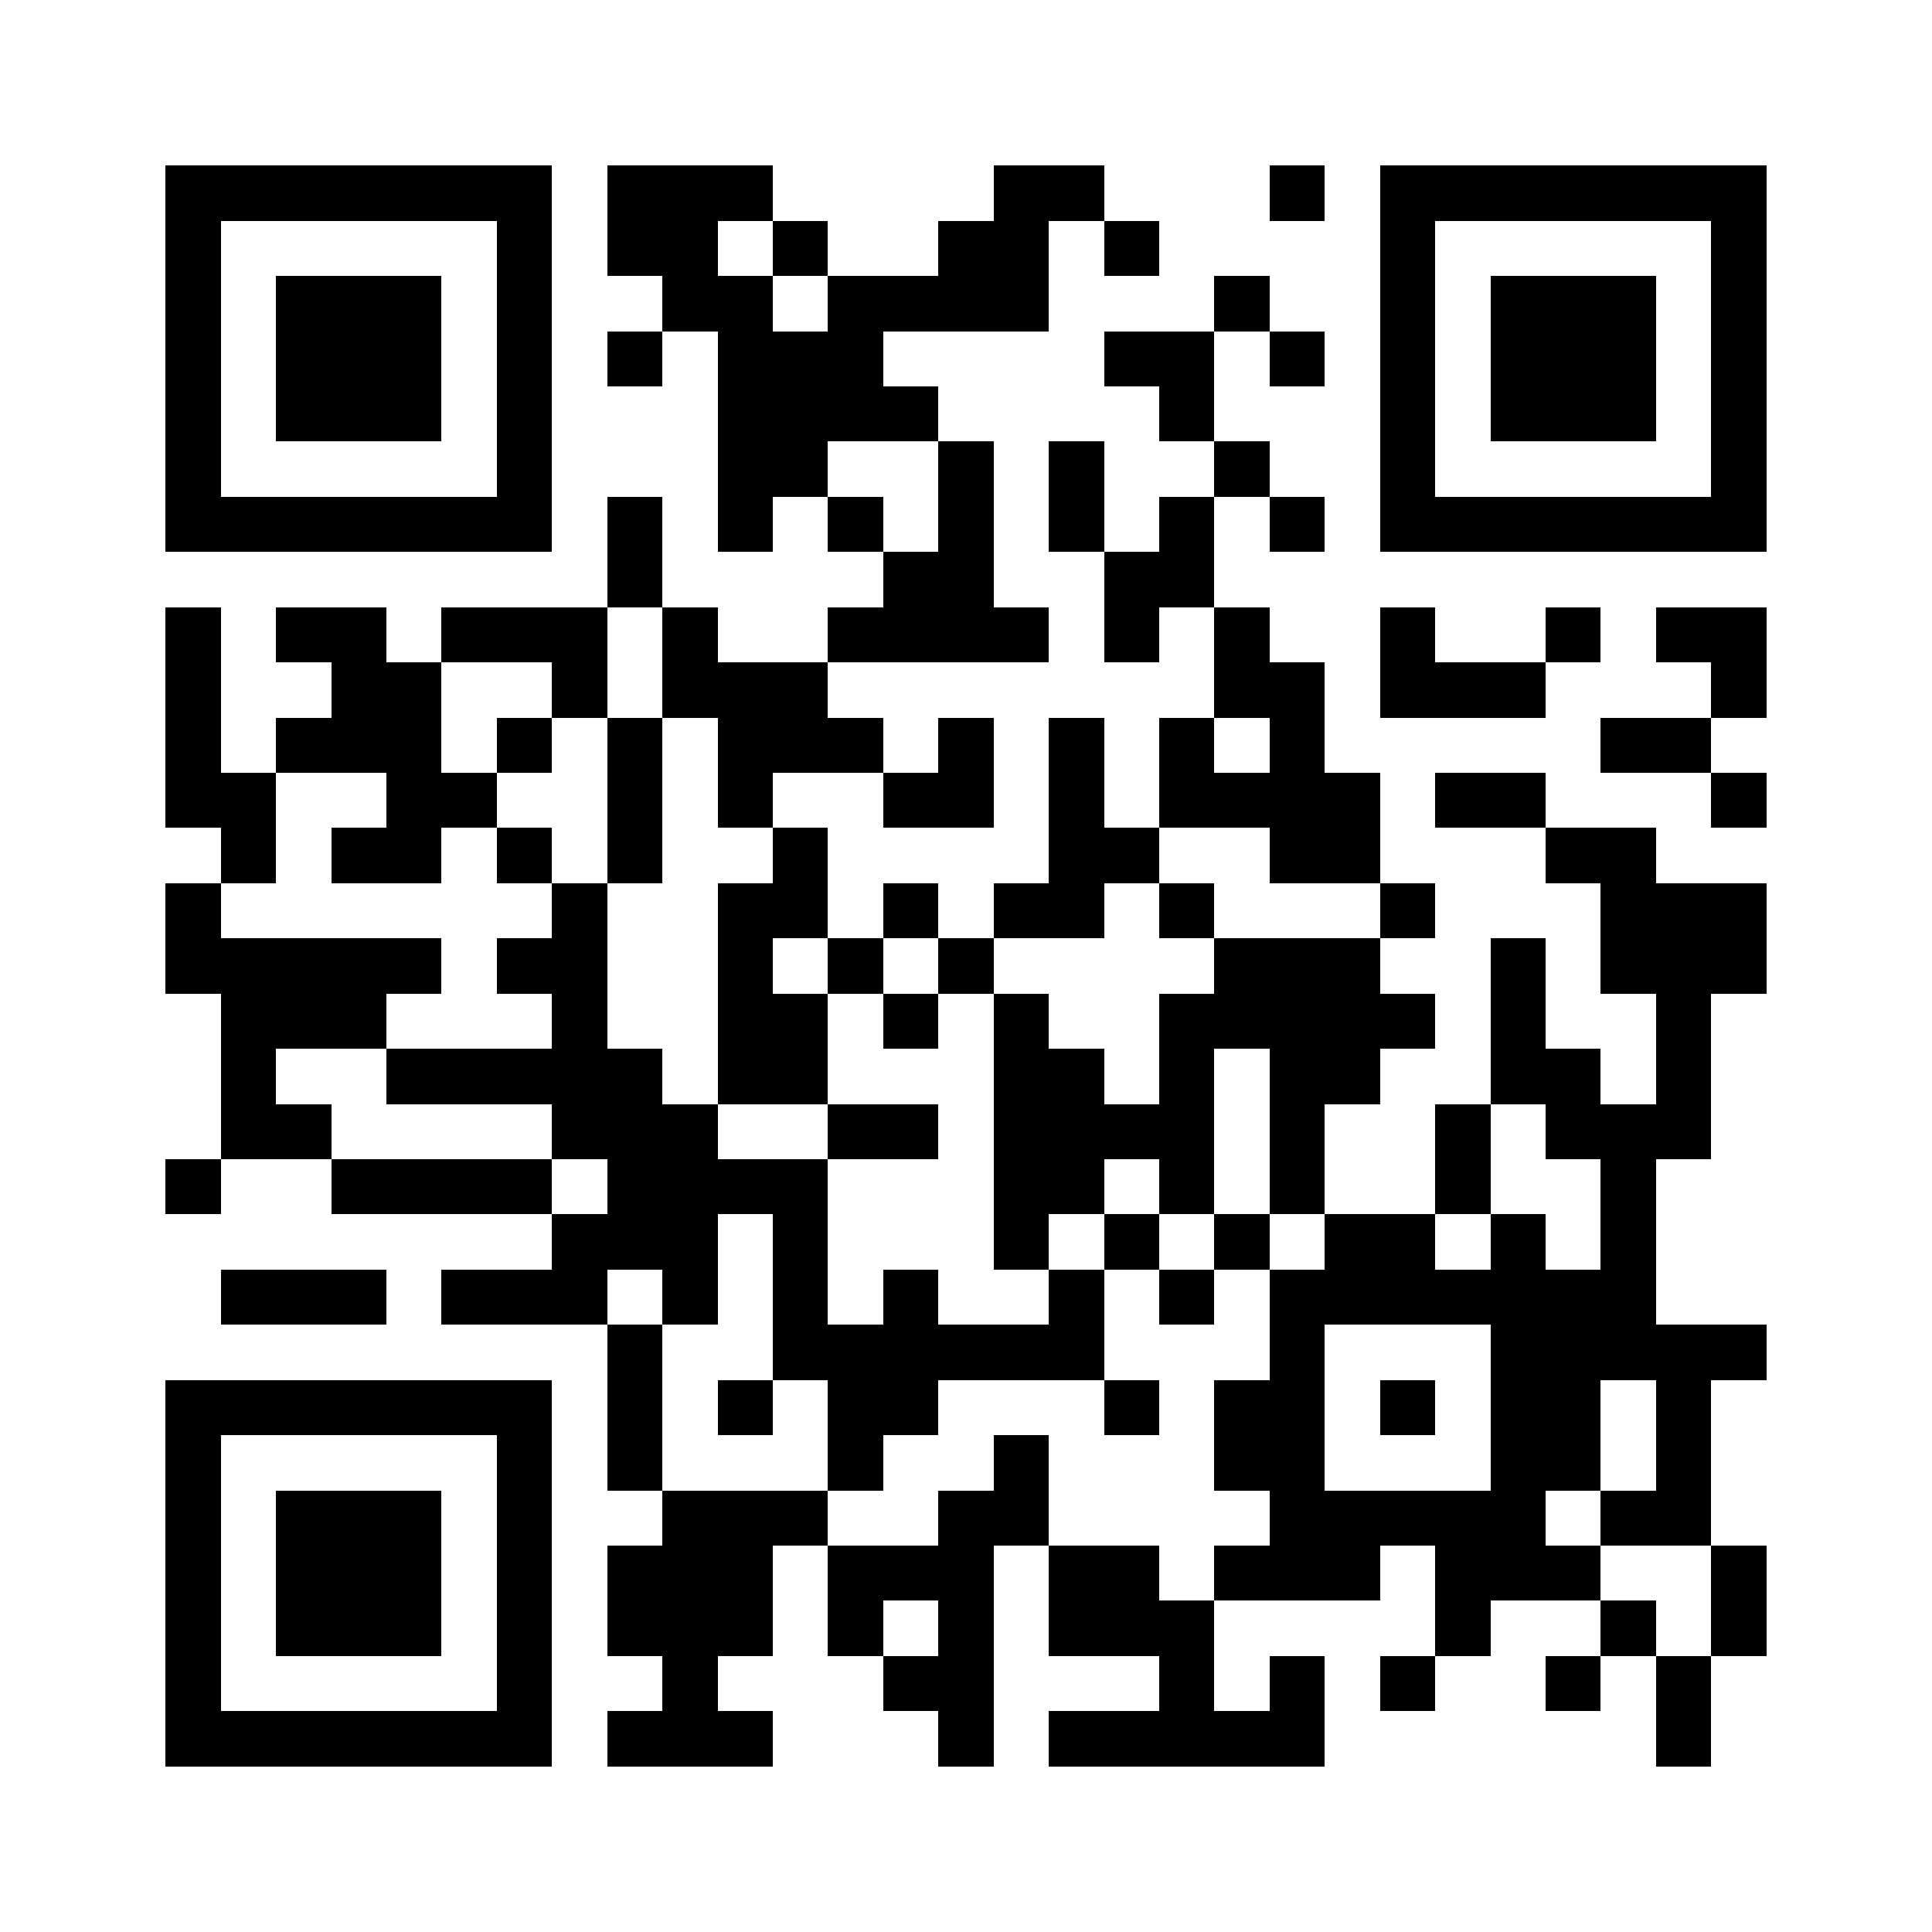 <?xml version="1.0" encoding="UTF-8"?>
<!DOCTYPE svg PUBLIC '-//W3C//DTD SVG 1.0//EN'
          'http://www.w3.org/TR/2001/REC-SVG-20010904/DTD/svg10.dtd'>
<svg fill="#fff" height="35" shape-rendering="crispEdges" style="fill: #fff;" viewBox="0 0 35 35" width="35" xmlns="http://www.w3.org/2000/svg" xmlns:xlink="http://www.w3.org/1999/xlink"
><path d="M0 0h35v35H0z"
  /><path d="M3 3.5h7m1 0h3m4 0h2m3 0h1m1 0h7M3 4.5h1m5 0h1m1 0h2m1 0h1m2 0h2m1 0h1m4 0h1m5 0h1M3 5.5h1m1 0h3m1 0h1m2 0h2m1 0h4m3 0h1m2 0h1m1 0h3m1 0h1M3 6.5h1m1 0h3m1 0h1m1 0h1m1 0h3m4 0h2m1 0h1m1 0h1m1 0h3m1 0h1M3 7.5h1m1 0h3m1 0h1m3 0h4m4 0h1m3 0h1m1 0h3m1 0h1M3 8.5h1m5 0h1m3 0h2m2 0h1m1 0h1m2 0h1m2 0h1m5 0h1M3 9.5h7m1 0h1m1 0h1m1 0h1m1 0h1m1 0h1m1 0h1m1 0h1m1 0h7M11 10.5h1m4 0h2m2 0h2M3 11.5h1m1 0h2m1 0h3m1 0h1m2 0h4m1 0h1m1 0h1m2 0h1m2 0h1m1 0h2M3 12.5h1m2 0h2m2 0h1m1 0h3m7 0h2m1 0h3m3 0h1M3 13.5h1m1 0h3m1 0h1m1 0h1m1 0h3m1 0h1m1 0h1m1 0h1m1 0h1m5 0h2M3 14.5h2m2 0h2m2 0h1m1 0h1m2 0h2m1 0h1m1 0h4m1 0h2m3 0h1M4 15.5h1m1 0h2m1 0h1m1 0h1m2 0h1m4 0h2m2 0h2m3 0h2M3 16.5h1m6 0h1m2 0h2m1 0h1m1 0h2m1 0h1m3 0h1m3 0h3M3 17.5h5m1 0h2m2 0h1m1 0h1m1 0h1m4 0h3m2 0h1m1 0h3M4 18.5h3m3 0h1m2 0h2m1 0h1m1 0h1m2 0h5m1 0h1m2 0h1M4 19.5h1m2 0h5m1 0h2m3 0h2m1 0h1m1 0h2m2 0h2m1 0h1M4 20.5h2m4 0h3m2 0h2m1 0h4m1 0h1m2 0h1m1 0h3M3 21.5h1m2 0h4m1 0h4m3 0h2m1 0h1m1 0h1m2 0h1m2 0h1M10 22.5h3m1 0h1m3 0h1m1 0h1m1 0h1m1 0h2m1 0h1m1 0h1M4 23.5h3m1 0h3m1 0h1m1 0h1m1 0h1m2 0h1m1 0h1m1 0h7M11 24.5h1m2 0h6m3 0h1m3 0h5M3 25.5h7m1 0h1m1 0h1m1 0h2m3 0h1m1 0h2m1 0h1m1 0h2m1 0h1M3 26.5h1m5 0h1m1 0h1m3 0h1m2 0h1m3 0h2m3 0h2m1 0h1M3 27.5h1m1 0h3m1 0h1m2 0h3m2 0h2m4 0h5m1 0h2M3 28.5h1m1 0h3m1 0h1m1 0h3m1 0h3m1 0h2m1 0h3m1 0h3m2 0h1M3 29.5h1m1 0h3m1 0h1m1 0h3m1 0h1m1 0h1m1 0h3m4 0h1m2 0h1m1 0h1M3 30.5h1m5 0h1m2 0h1m3 0h2m3 0h1m1 0h1m1 0h1m2 0h1m1 0h1M3 31.5h7m1 0h3m3 0h1m1 0h5m6 0h1" stroke="#000"
/></svg
>
